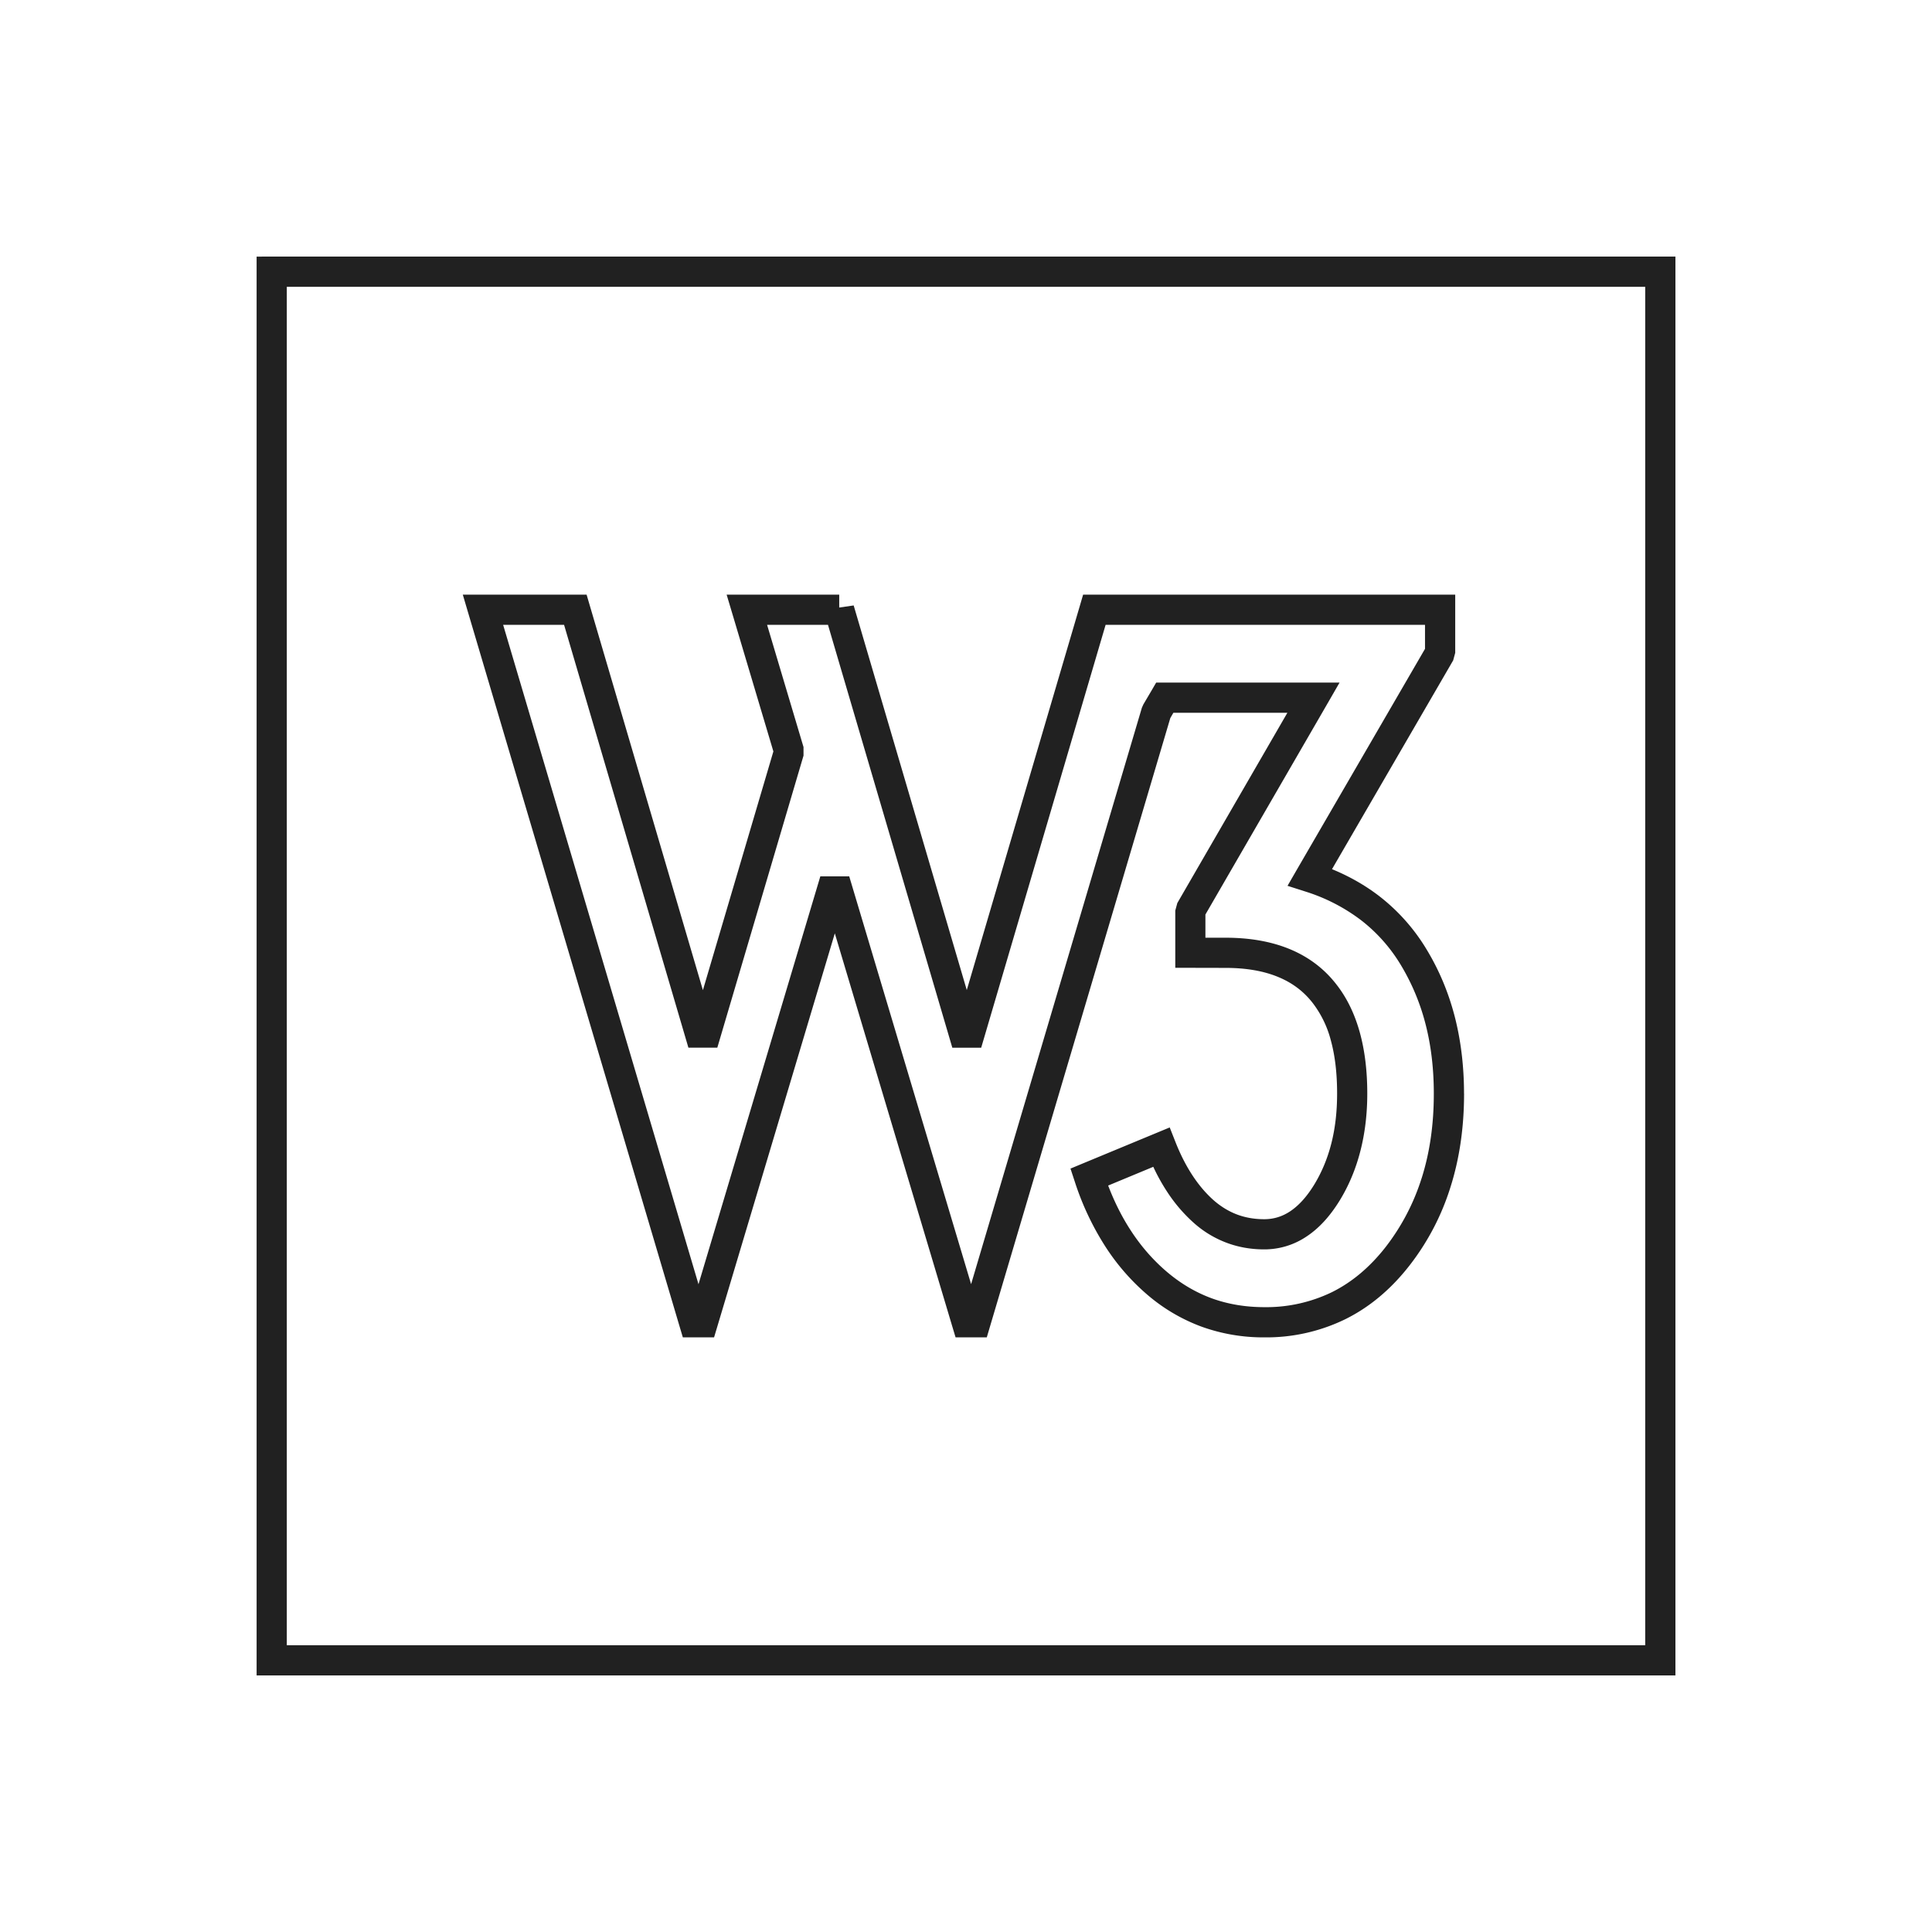 <svg xmlns="http://www.w3.org/2000/svg" width="50" height="50" fill="none"><g fill="#212121" clip-path="url(#a)"><path d="M37.89 28.3q0 1.313-.352 2.423a6.4 6.4 0 0 1-1.062 2.03q-.722.925-1.664 1.39a4.66 4.66 0 0 1-2.094.468 4.7 4.7 0 0 1-1.624-.278 4.6 4.6 0 0 1-1.406-.83 5.7 5.7 0 0 1-1.105-1.28 7.2 7.2 0 0 1-.766-1.637l-.113-.343.334-.139 1.867-.774.367-.152.146.37q.19.484.439.865.244.373.538.637.283.252.611.378.328.125.712.125.362 0 .667-.202.335-.221.62-.682.298-.485.448-1.07.151-.588.151-1.298 0-.784-.161-1.372a2.7 2.7 0 0 0-.463-.962q-.346-.453-.894-.68-.57-.238-1.37-.238l-.91-.002h-.39v-1.481l.053-.195 2.848-4.924h-2.95l-.079.135-4.667 15.748-.083.28h-.808l-.084-.279-3.041-10.176-3.041 10.176-.084.28h-.808l-.084-.281-5.463-18.44-.148-.501h3.204l.082.28 2.928 9.956 1.824-6.178-1.06-3.556-.15-.502h2.914v.334l.374-.054 2.927 9.954 2.929-9.954.082-.28h9.63v1.506l-.053.195-3.136 5.404q.677.278 1.226.7a5 5 0 0 1 1.222 1.377q.486.801.728 1.736.24.935.241 1.994m-1.096 2.188q.315-.994.314-2.187 0-.97-.214-1.798a5.7 5.7 0 0 0-.639-1.529 4.2 4.2 0 0 0-1.033-1.163 4.7 4.7 0 0 0-1.44-.74l-.46-.147.242-.419 3.316-5.714v-.621h-8.266l-3.22 10.944h-.747L21.428 16.17h-1.576l.943 3.164v.222l-2.231 7.558h-.748L14.598 16.17h-1.577l5.056 17.066L21.23 22.68h.748l3.154 10.554 4.42-14.918.039-.087.218-.37.113-.194h4.746l-.338.586-3.134 5.417v.6h.52q.951 0 1.668.297.74.308 1.213.926.398.514.596 1.233.192.698.192 1.576 0 .795-.179 1.49-.18.702-.54 1.287-.377.61-.852.923a1.95 1.95 0 0 1-1.097.334q-.526 0-.99-.178a2.7 2.7 0 0 1-.853-.527 4 4 0 0 1-.671-.79 5 5 0 0 1-.356-.642l-1.168.485q.236.618.559 1.122.405.636.955 1.106.54.46 1.166.69.627.228 1.358.229a3.9 3.9 0 0 0 1.749-.386q.782-.387 1.394-1.17a5.7 5.7 0 0 0 .933-1.786"/><path d="M7.031 6.64H43.36V43.36H6.641V6.641zm35.547.782H7.422v35.156h35.156z"/></g><defs><clipPath id="a"><path fill="#fff" d="M0 0h50v50H0z"/></clipPath></defs></svg>